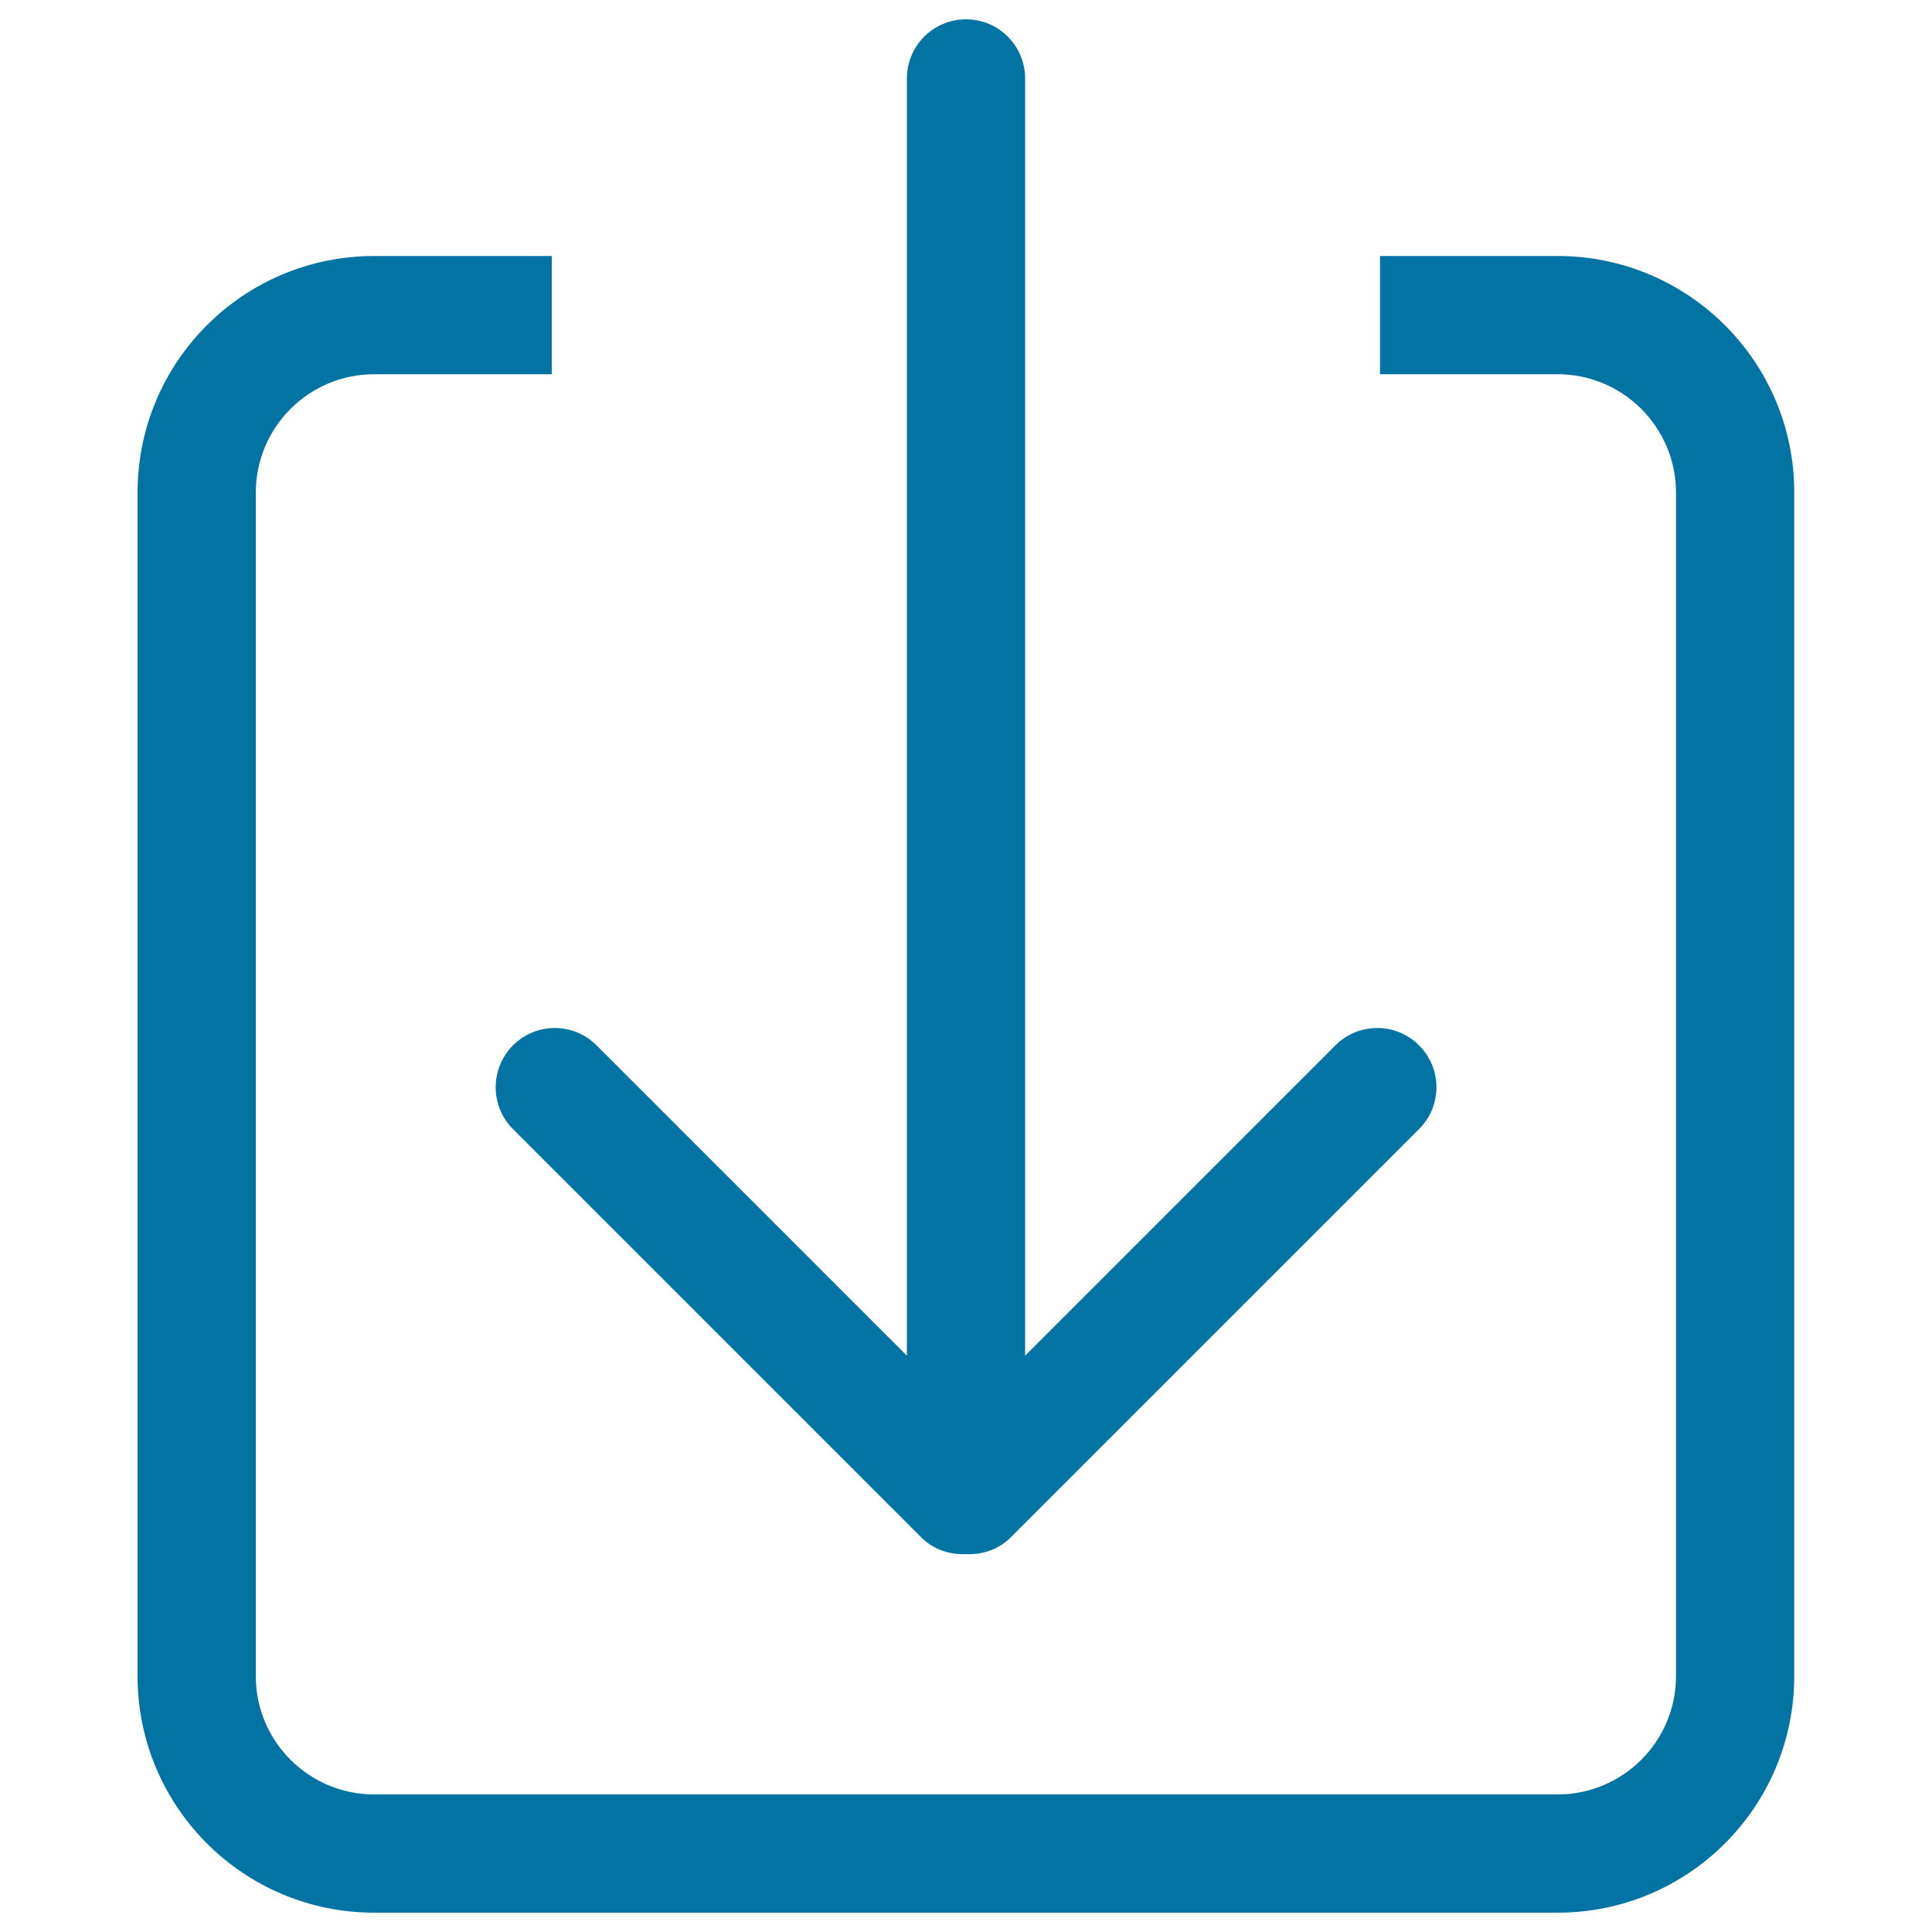 <svg xmlns="http://www.w3.org/2000/svg" viewBox="0 0 1000 1000" style="fill:#0273a2">
<title>Down Arrow To A Square SVG icon</title>
<g><g id="_x39__7_"><g><path d="M265.5,584.4l211.3,211.3c6.4,6.4,14.9,9.1,23.2,8.7c8.4,0.4,16.8-2.3,23.2-8.7l211.3-211.3c12-11.9,12-31.4,0-43.3c-11.9-12-31.4-12-43.3,0L530.6,701.7V40.6c0-16.9-13.7-30.6-30.6-30.6c-16.9,0-30.6,13.7-30.6,30.6v661.1L308.8,541.1c-11.9-12-31.4-12-43.3,0C253.6,553.1,253.6,572.5,265.5,584.4z M806.2,132.5h-91.9v61.2h91.9c33.8,0,61.3,27.4,61.3,61.3v612.5c0,33.8-27.4,61.3-61.3,61.3H193.7c-33.8,0-61.3-27.4-61.3-61.3V255c0-33.8,27.4-61.3,61.3-61.3h91.9v-61.2h-91.9c-67.7,0-122.5,54.8-122.5,122.5v612.5c0,67.7,54.8,122.5,122.5,122.5h612.5c67.7,0,122.5-54.8,122.5-122.5V255C928.8,187.4,873.9,132.5,806.2,132.5z"/></g></g></g>
</svg>